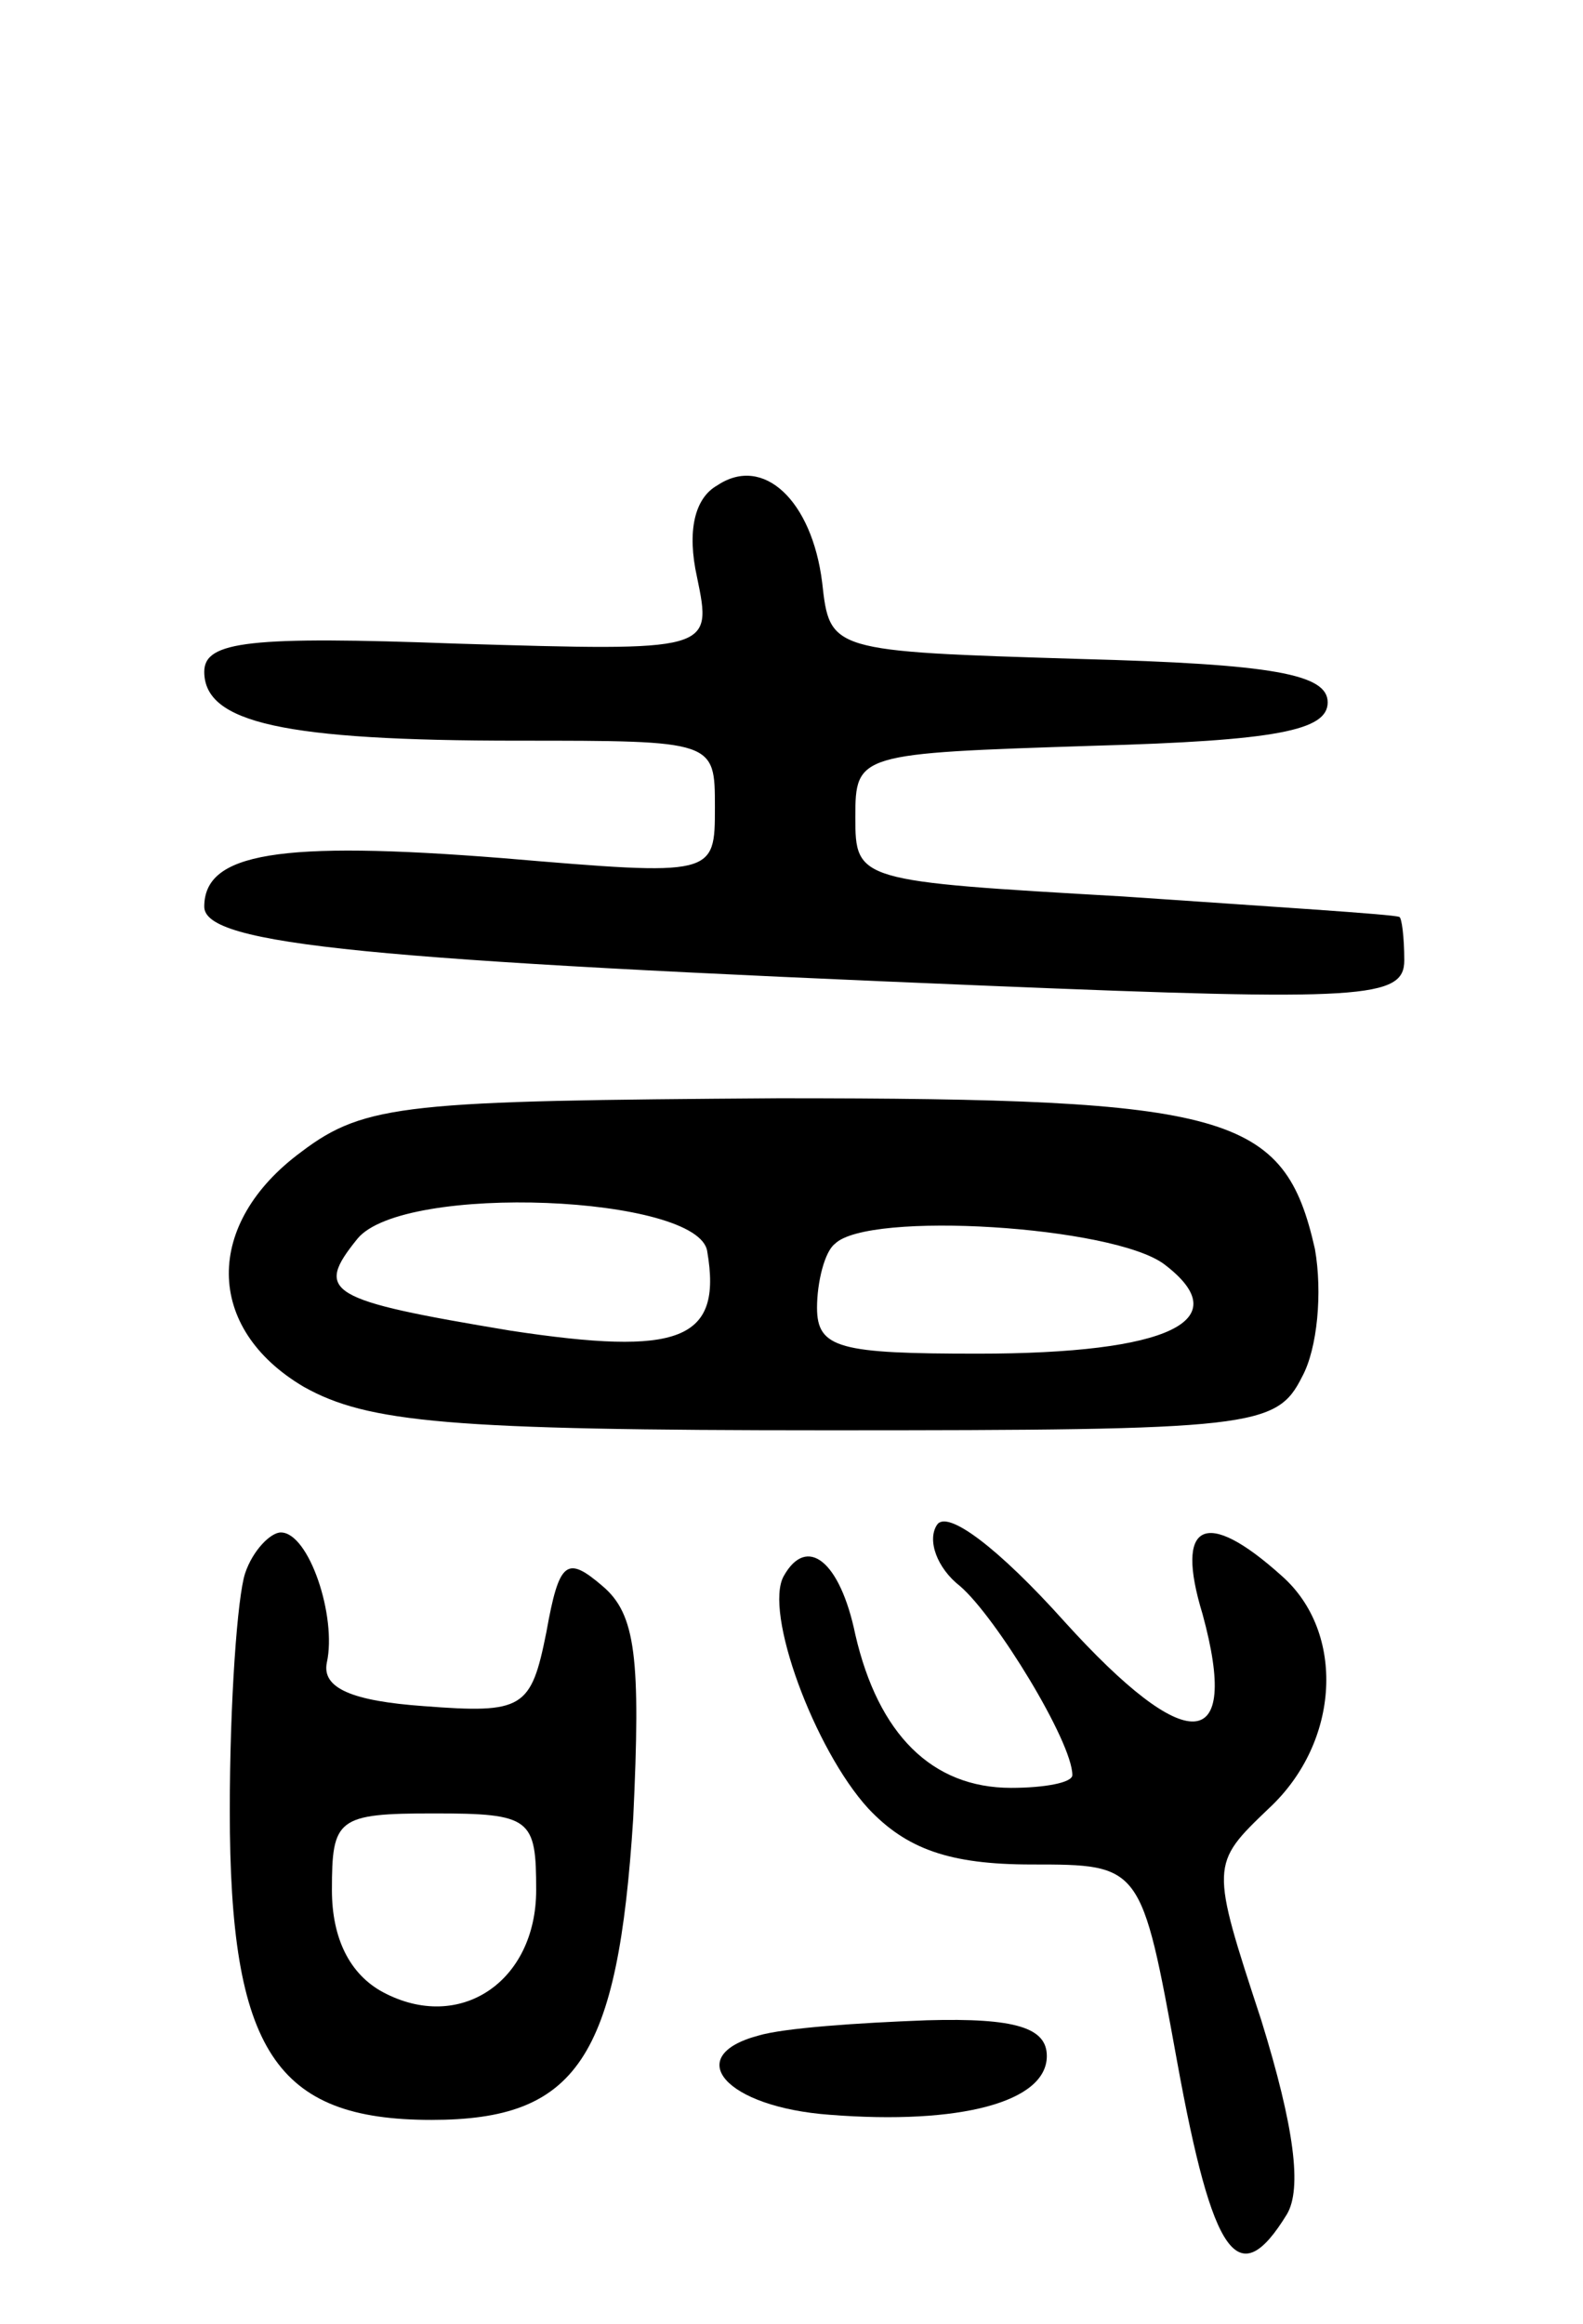 <svg version="1.0" xmlns="http://www.w3.org/2000/svg" width="62" height="91" viewBox="0 0 62 91" ><g transform="translate(0,91) scale(0.1,-0.1)" ><path d="M281 720 c-9 -5 -12 -18 -8 -36 6 -29 6 -29 -94 -26 -81 3 -99 1 -99 -11 0 -20 31 -27 123 -27 77 0 77 0 77 -26 0 -27 0 -27 -83 -20 -88 7 -117 2 -117 -19 0 -15 65 -21 308 -31 146 -6 162 -5 162 10 0 9 -1 17 -2 17 -2 1 -50 4 -108 8 -104 6 -105 6 -105 31 0 25 1 25 93 28 72 2 92 6 92 17 0 11 -21 15 -97 17 -98 3 -98 3 -101 30 -4 32 -23 50 -41 38z"/><path d="M118 459 c-38 -28 -38 -69 1 -92 25 -14 57 -17 205 -17 167 0 176 1 186 21 6 11 8 33 5 50 -12 53 -33 59 -210 59 -145 -1 -162 -2 -187 -21z m159 -39 c6 -35 -11 -41 -77 -31 -72 12 -77 15 -60 36 18 22 134 17 137 -5z m179 -5 c29 -22 2 -35 -73 -35 -54 0 -63 2 -63 18 0 10 3 22 7 25 13 13 109 7 129 -8z"/><path d="M367 313 c-4 -6 0 -17 9 -24 14 -12 44 -61 44 -74 0 -3 -11 -5 -24 -5 -31 0 -52 21 -61 60 -6 29 -19 39 -28 23 -8 -14 12 -68 33 -91 15 -16 32 -22 64 -22 43 0 43 0 57 -77 14 -77 24 -91 43 -60 6 10 3 34 -10 76 -20 61 -20 61 3 83 28 26 30 69 5 91 -30 27 -42 21 -31 -15 15 -55 -6 -56 -54 -3 -26 29 -46 44 -50 38z"/><path d="M96 294 c-3 -9 -6 -50 -6 -93 0 -94 18 -121 79 -121 57 0 73 24 79 118 3 63 1 80 -12 91 -14 12 -17 10 -22 -18 -6 -30 -9 -32 -48 -29 -28 2 -40 7 -38 17 4 18 -7 51 -18 51 -4 0 -11 -7 -14 -16z m114 -124 c0 -36 -30 -56 -60 -40 -13 7 -20 21 -20 40 0 28 2 30 40 30 38 0 40 -2 40 -30z"/><path d="M297 113 c-30 -8 -13 -28 28 -31 51 -4 85 5 85 23 0 11 -12 15 -47 14 -27 -1 -56 -3 -66 -6z"/></g></svg> 
